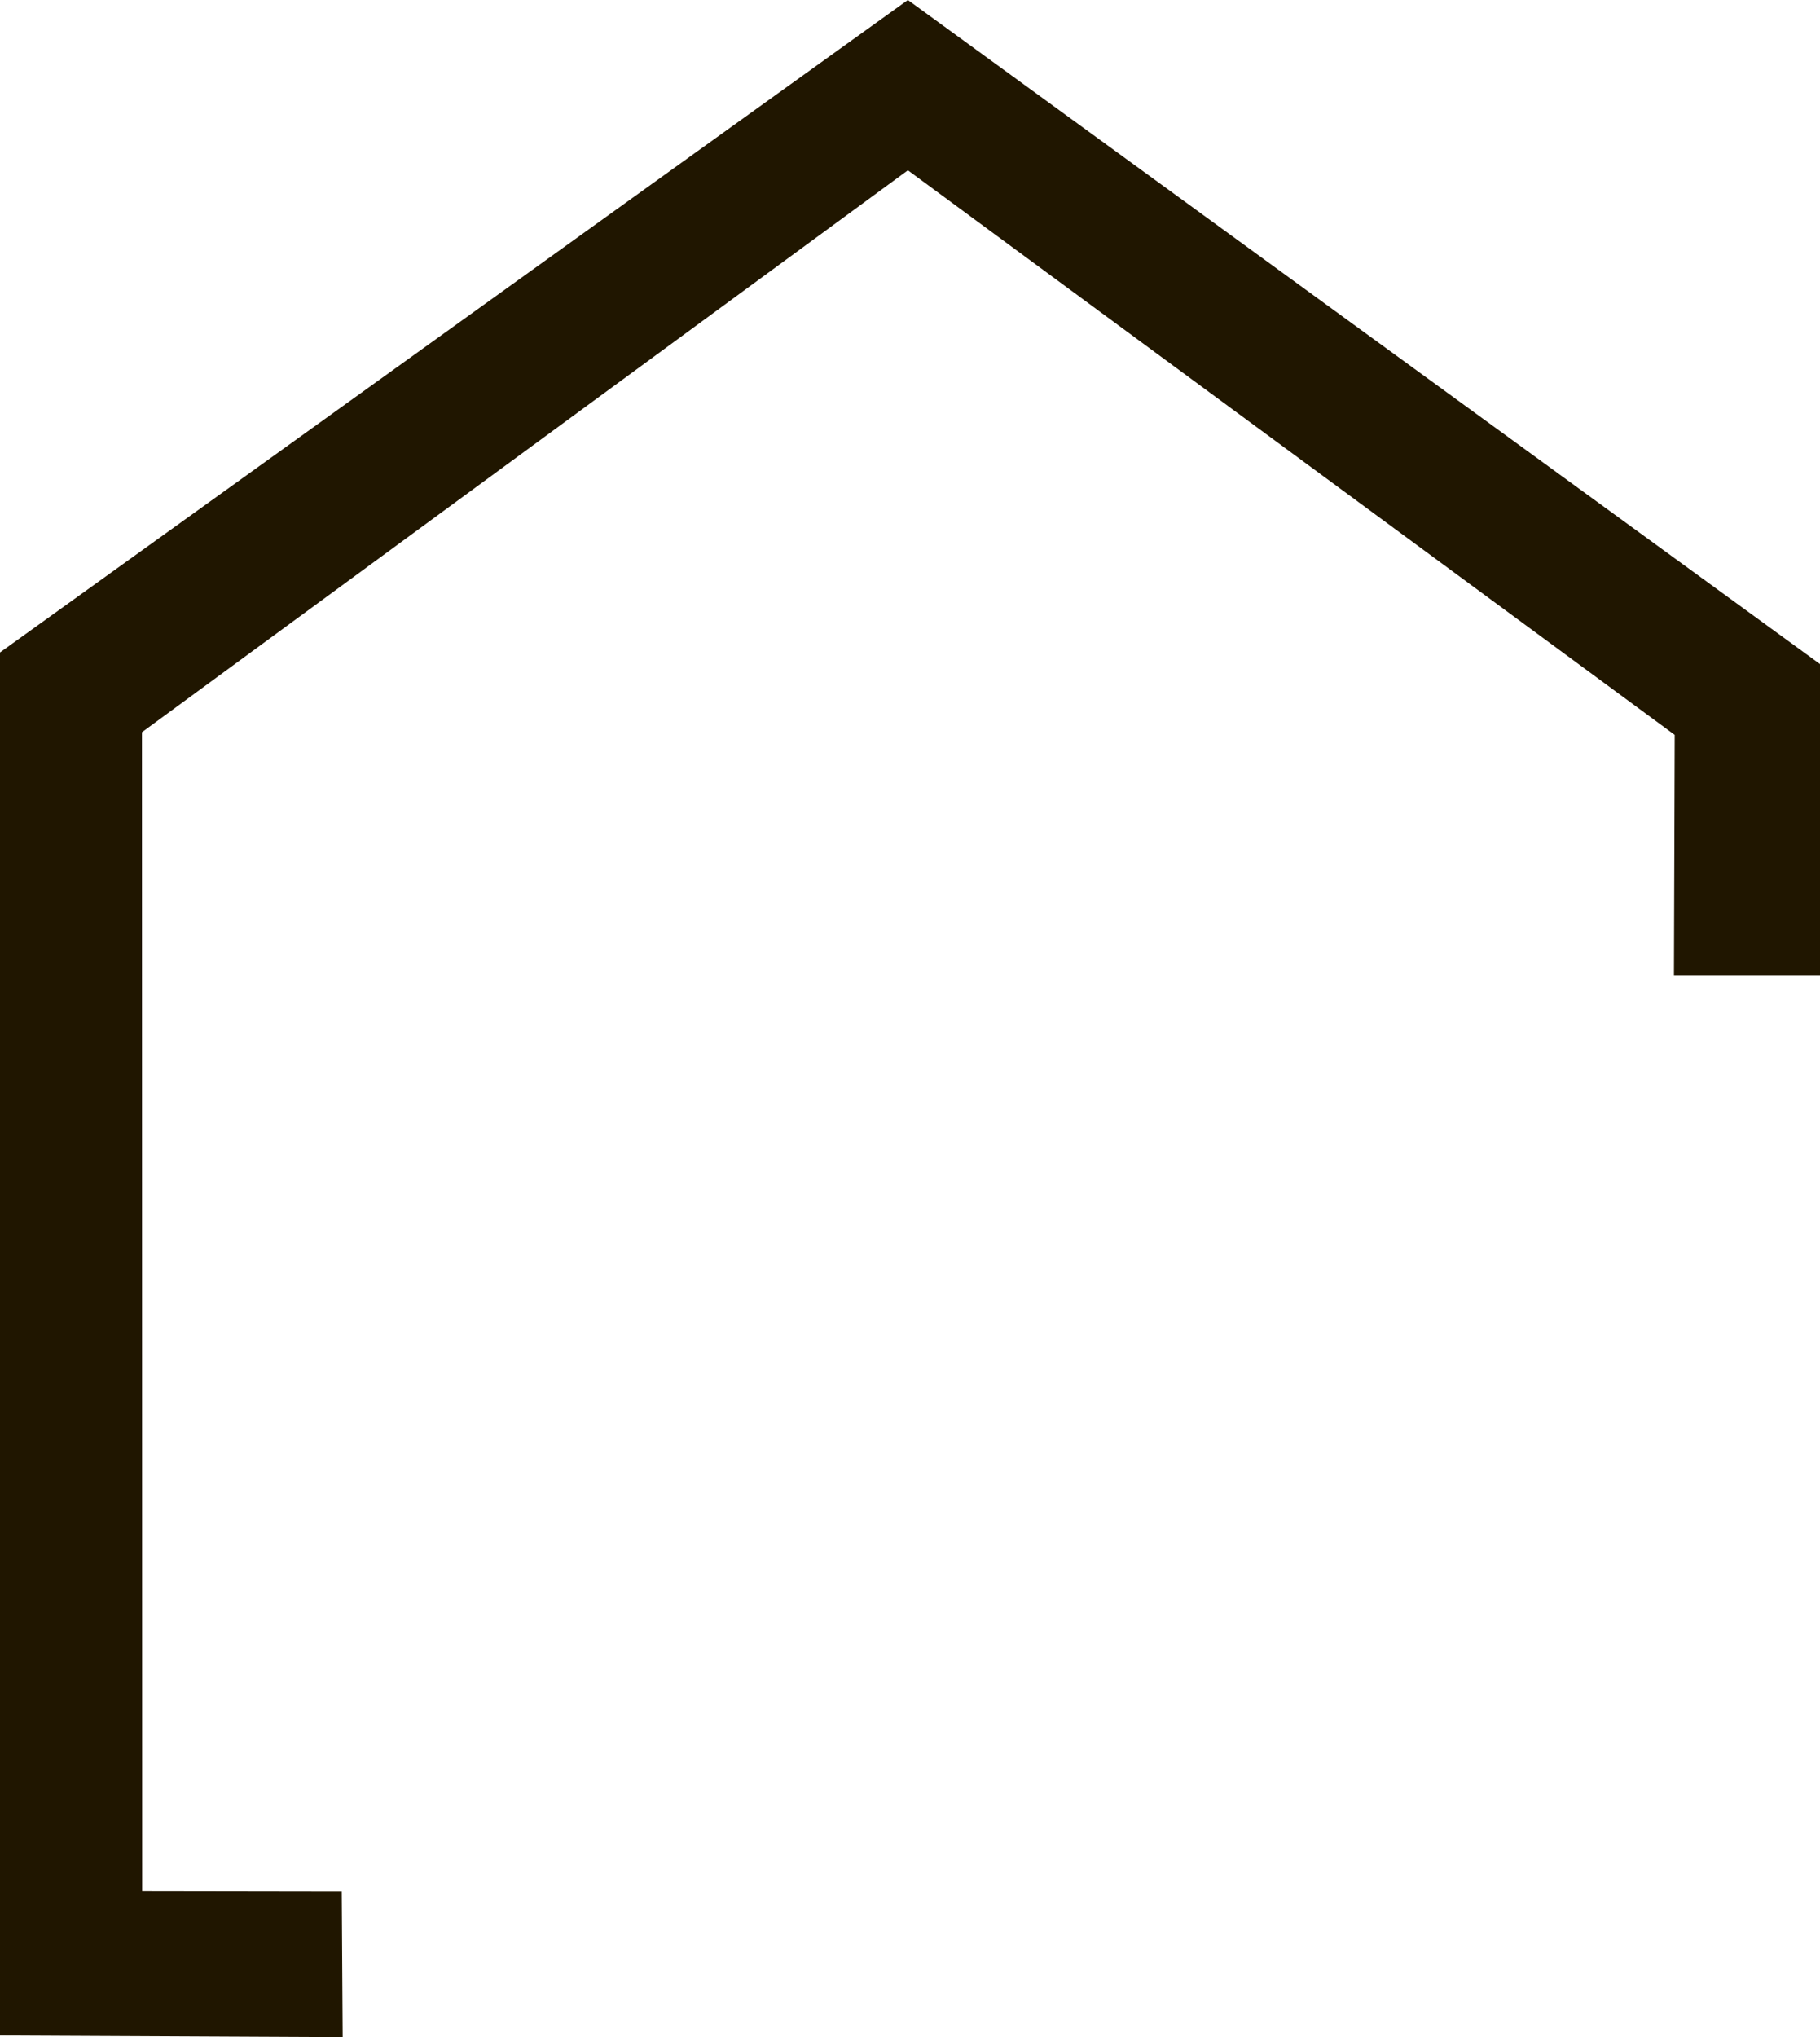 <svg id="Слой_1" data-name="Слой 1" xmlns="http://www.w3.org/2000/svg" viewBox="0 0 239.38 267.84"><defs><style>.cls-1{fill:#201600;}</style></defs><title>dh_stiky_black-2</title><g id="Слой_1-2" data-name="Слой 1-2"><polygon class="cls-1" points="239.38 128.27 239.38 87.31 119.41 0 0 85.78 0 267.62 45.07 267.84 44.95 248.69 18.7 248.65 18.67 96.27 119.41 22.39 220.27 96.62 220.17 128.27 239.38 128.27"/></g></svg>